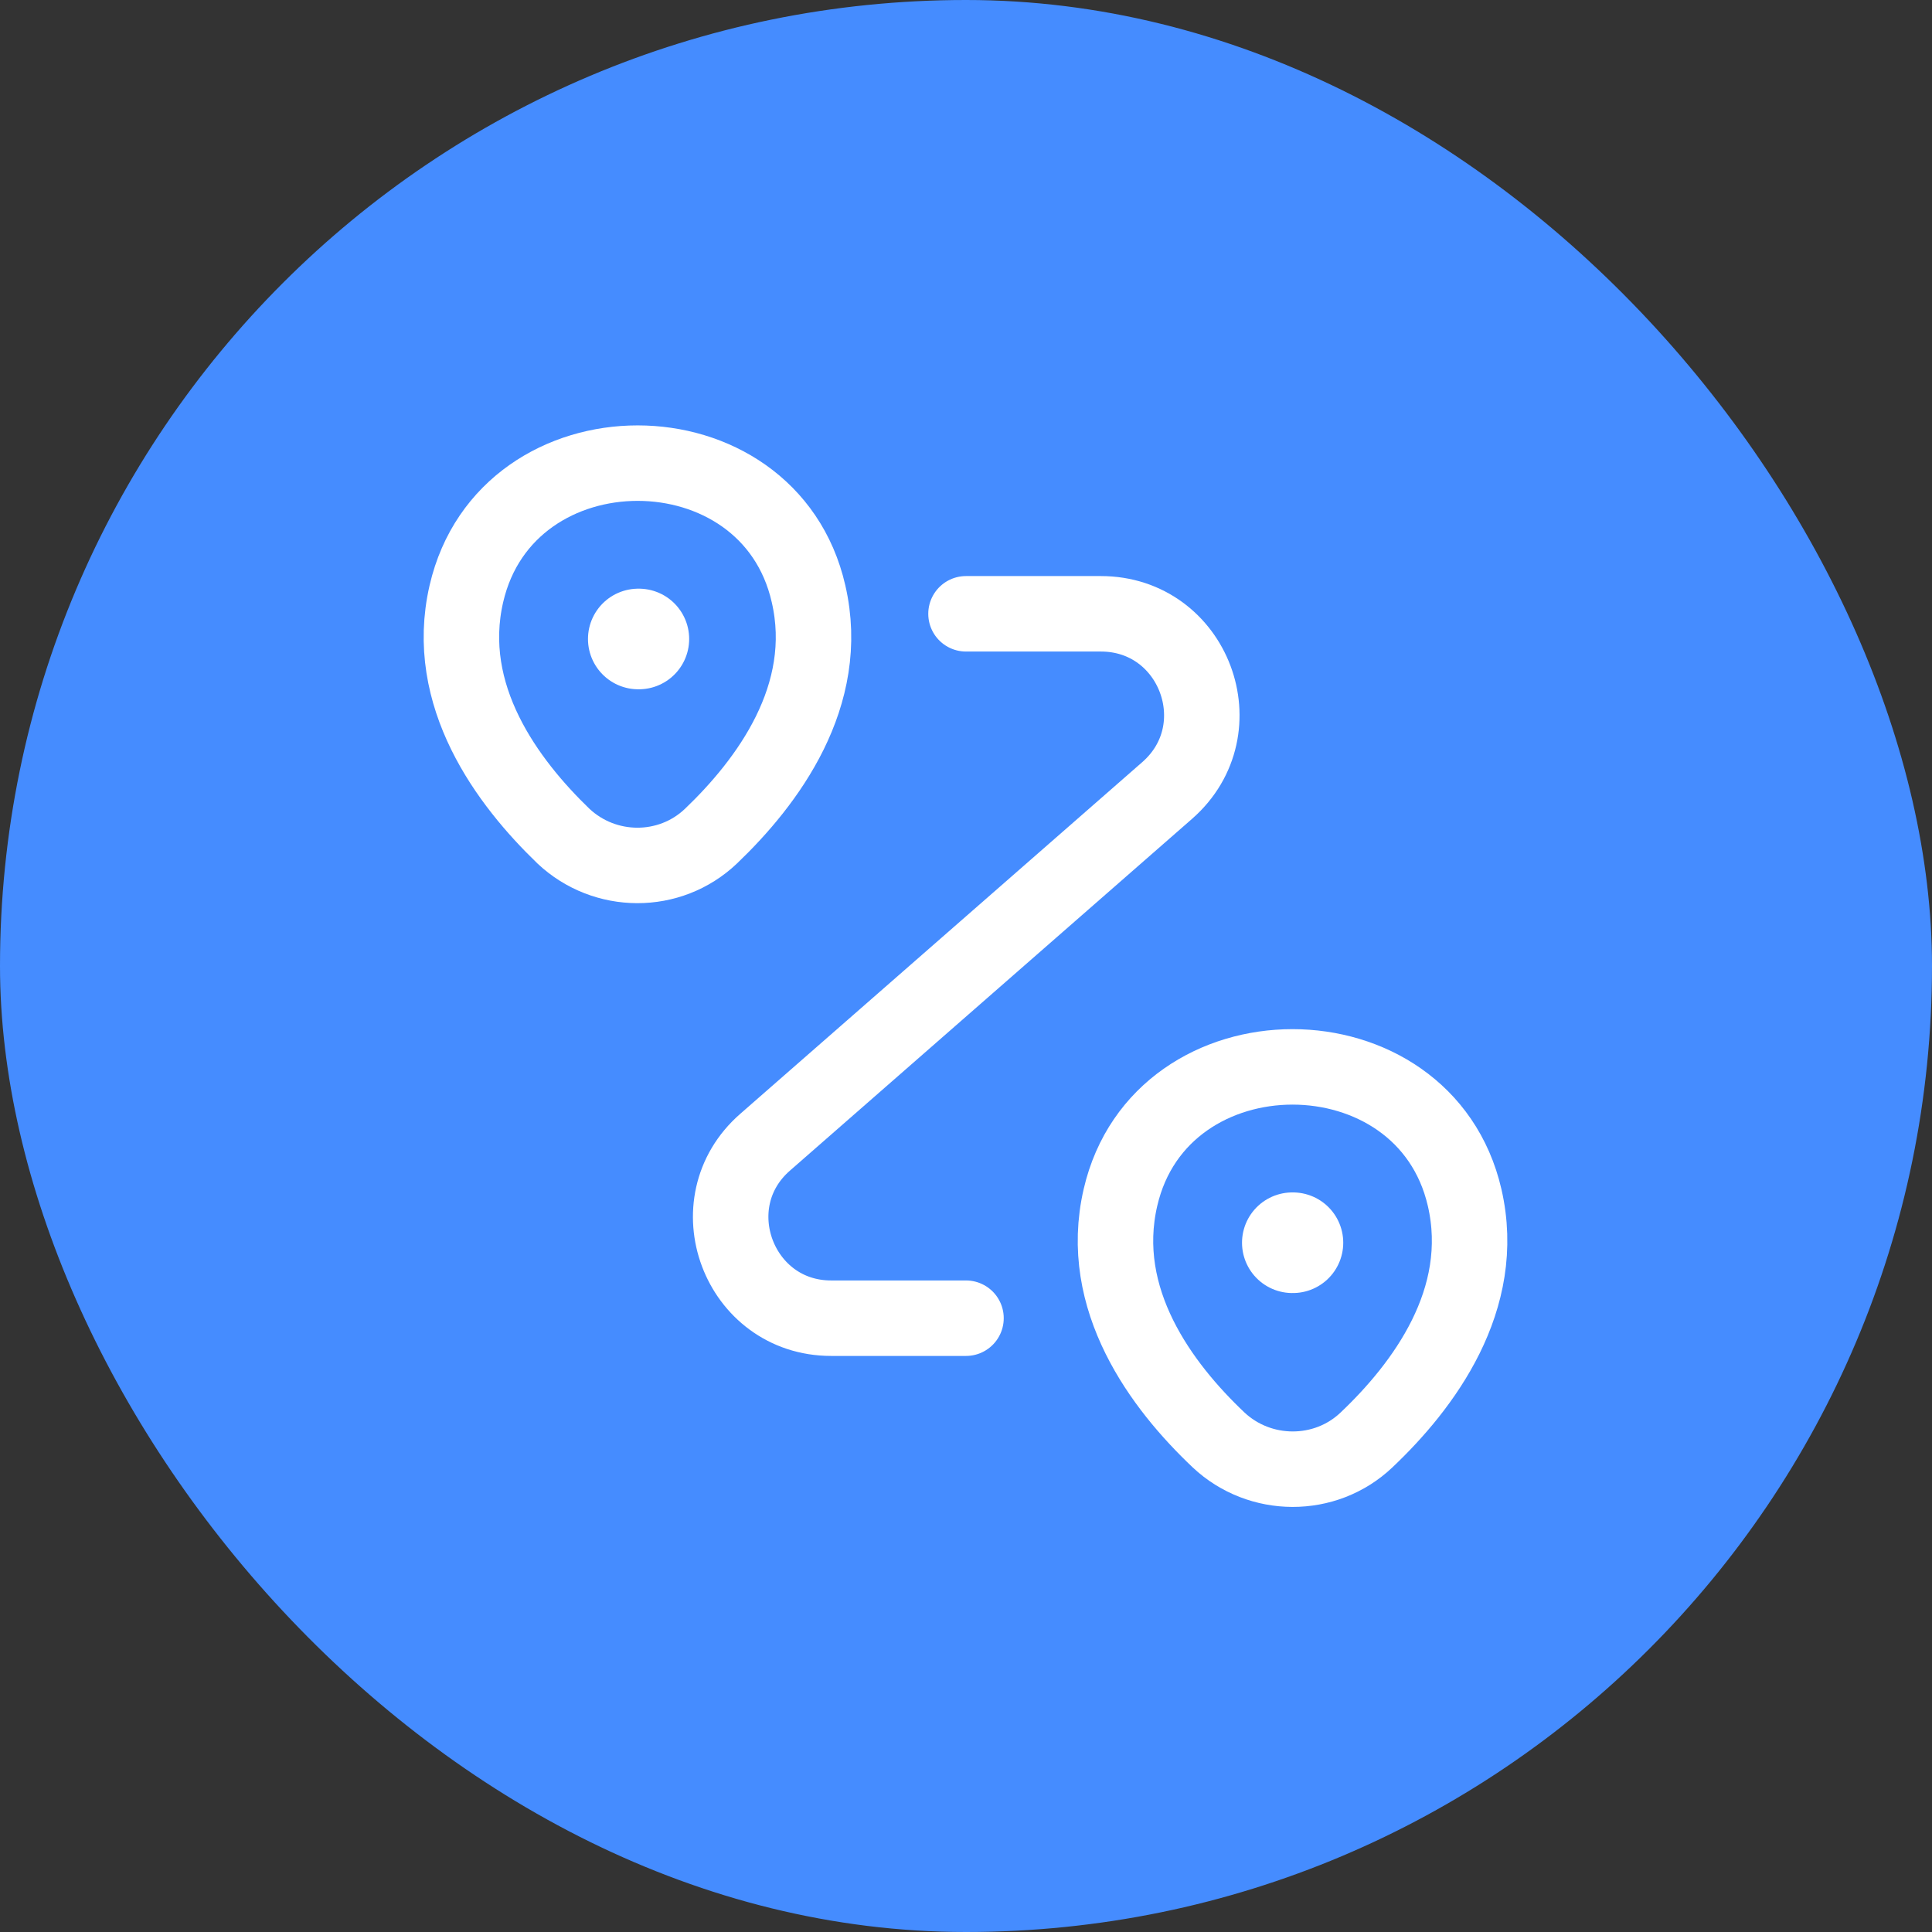 <svg width="64" height="64" viewBox="0 0 64 64" fill="none" xmlns="http://www.w3.org/2000/svg">
<rect x="0" y="0" width="64" height="64" fill="#333333" stroke="none"/>
<rect width="64" height="64" rx="32" fill="#458CFF"/>
<path d="M15.45 19.667C16.783 13.9 25.467 13.9 26.783 19.667C27.567 23.05 25.417 25.917 23.55 27.7C22.183 29 20.033 28.983 18.667 27.7C16.817 25.917 14.667 23.05 15.45 19.667Z" stroke="white" stroke-width="2.5"/>
<path d="M37.117 39.667C38.45 33.9 47.183 33.9 48.517 39.667C49.3 43.05 47.15 45.917 45.267 47.7C43.9 49 41.733 48.983 40.367 47.7C38.483 45.917 36.333 43.05 37.117 39.667Z" stroke="white" stroke-width="2.5"/>
<path d="M32 20.333H36.467C39.55 20.333 40.983 24.15 38.667 26.183L25.35 37.833C23.033 39.85 24.467 43.667 27.533 43.667H32" stroke="white" stroke-width="2.5" stroke-linecap="round" stroke-linejoin="round"/>
<path d="M21.144 21.167H21.163" stroke="white" stroke-width="3.333" stroke-linecap="round" stroke-linejoin="round"/>
<path d="M42.81 41.167H42.83" stroke="white" stroke-width="3.333" stroke-linecap="round" stroke-linejoin="round"/>
</svg>
